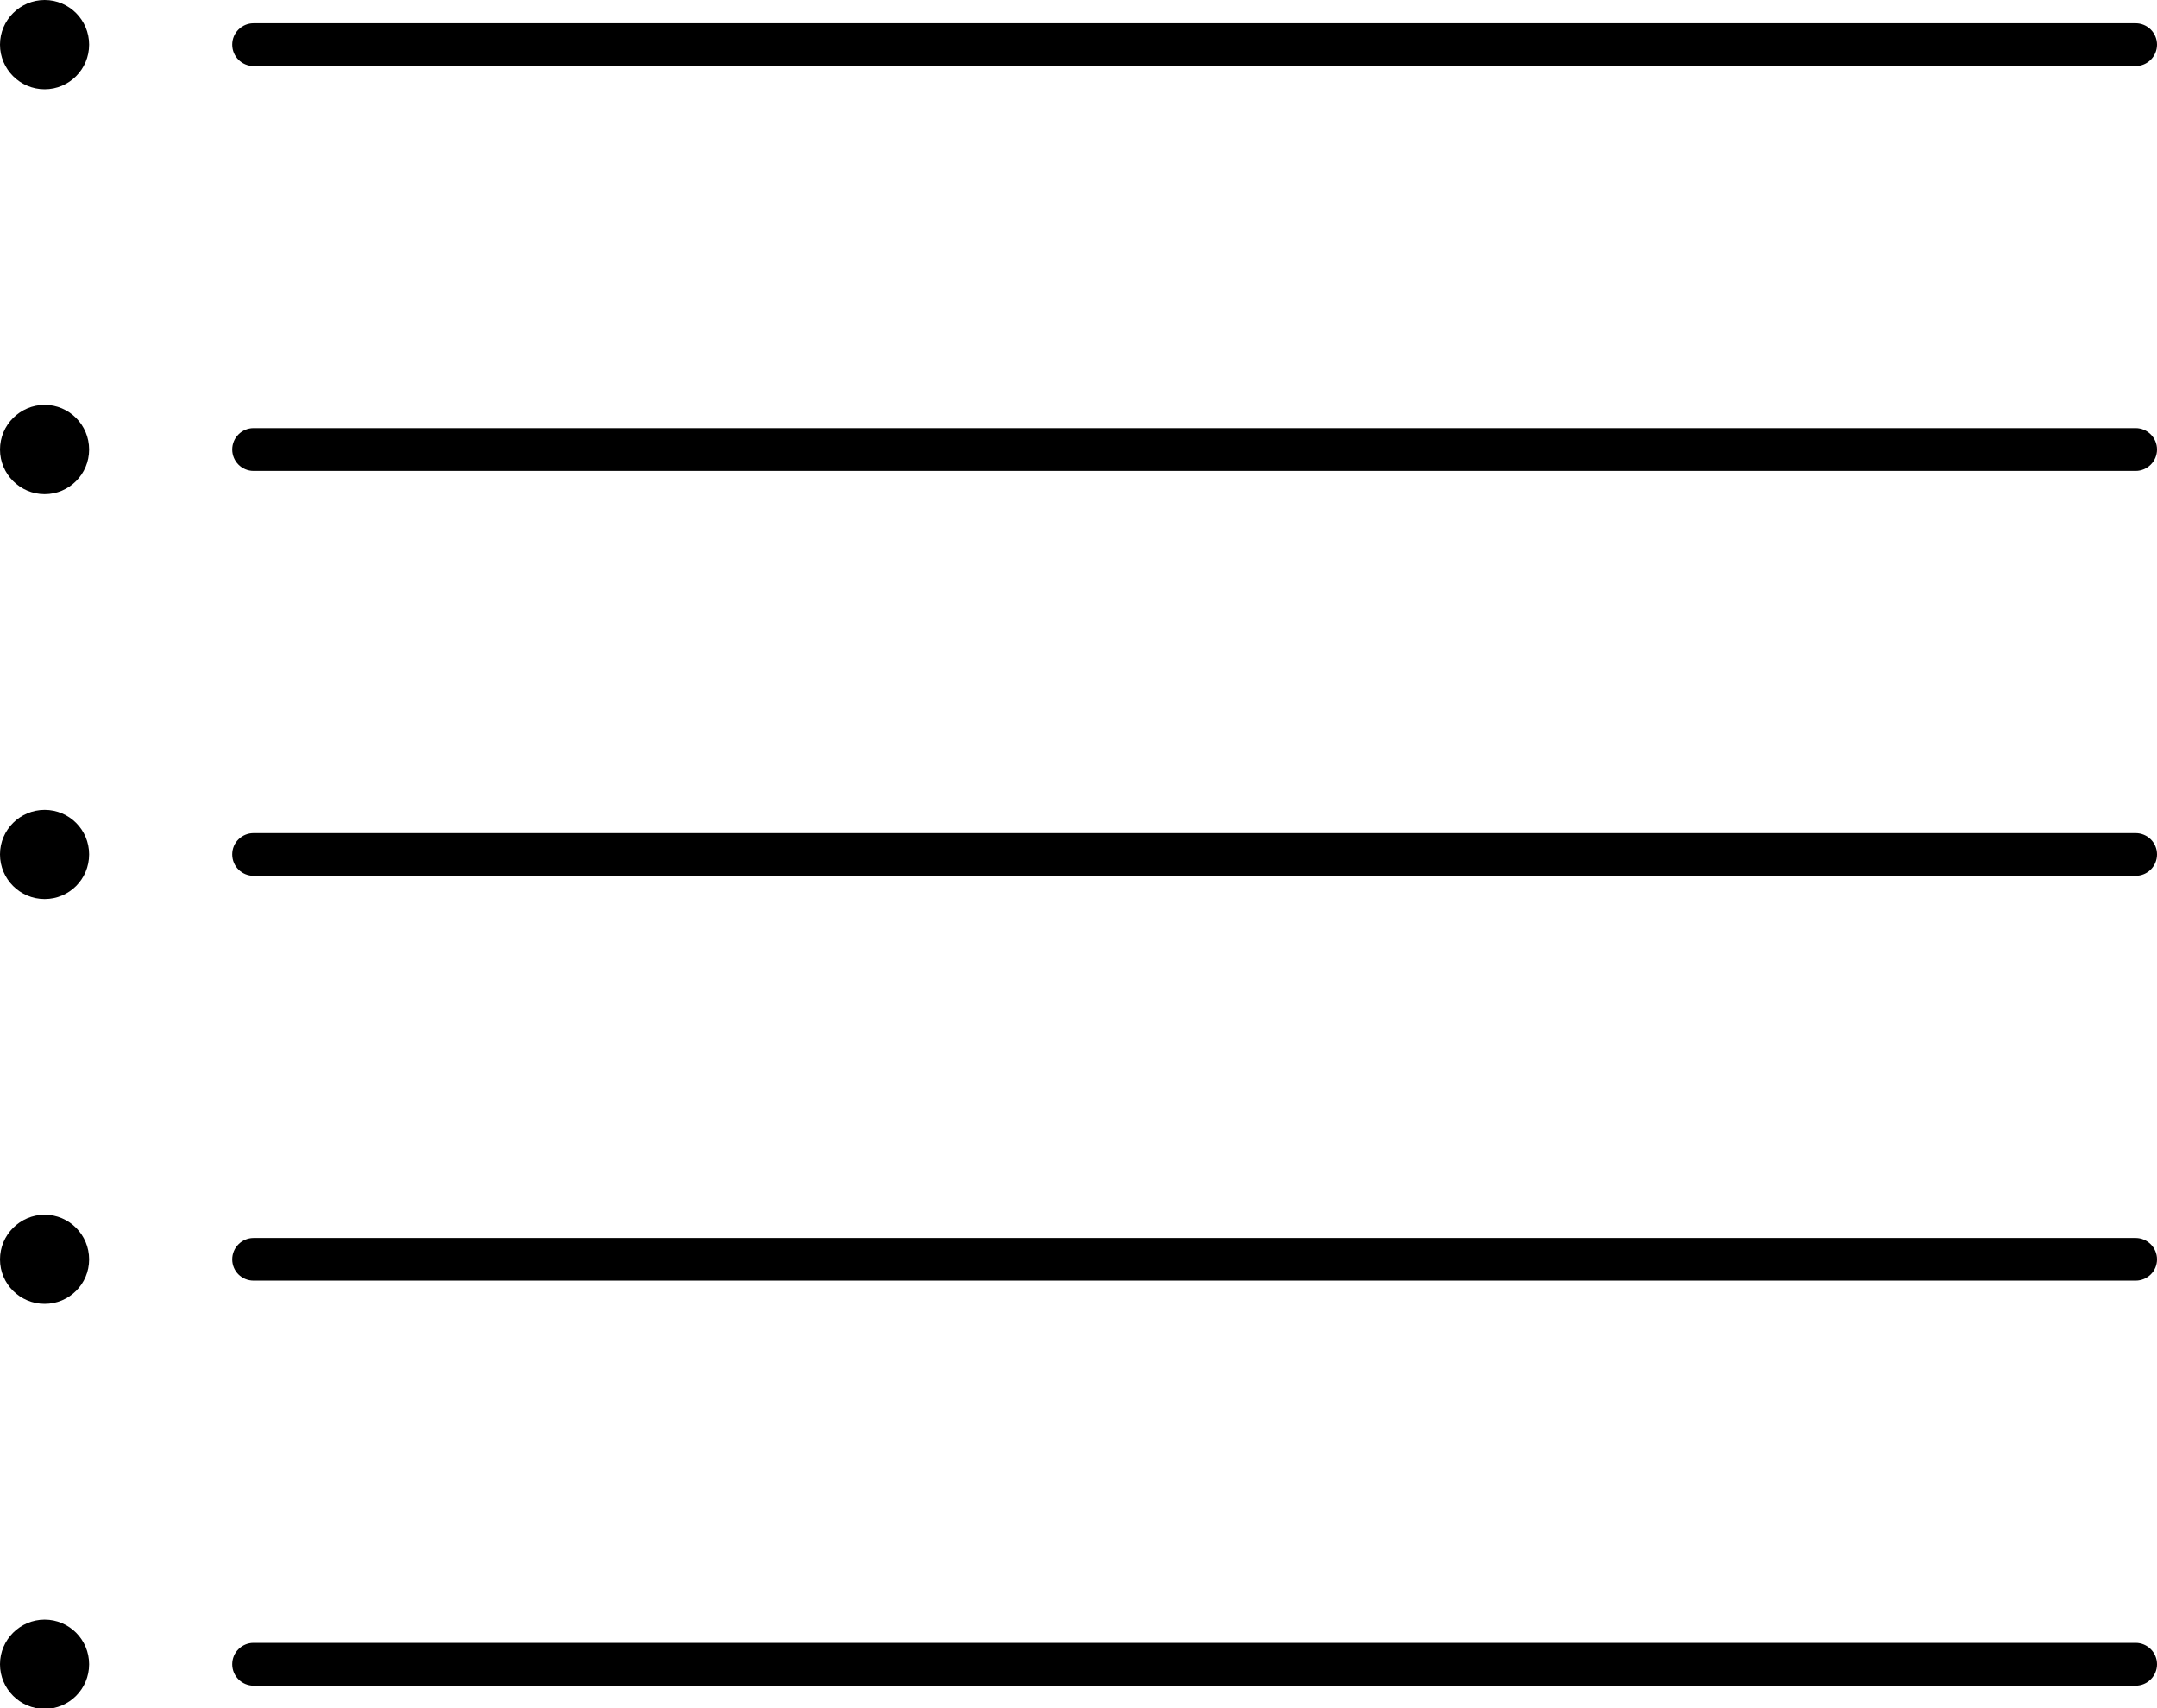 <?xml version="1.0" encoding="UTF-8"?><svg xmlns="http://www.w3.org/2000/svg" xmlns:xlink="http://www.w3.org/1999/xlink" height="39.6" preserveAspectRatio="xMidYMid meet" version="1.0" viewBox="0.0 0.0 50.0 39.6" width="50.0" zoomAndPan="magnify"><defs><clipPath id="a"><path d="M 5 38 L 50 38 L 50 39.621 L 5 39.621 Z M 5 38"/></clipPath><clipPath id="b"><path d="M 0 37 L 3 37 L 3 39.621 L 0 39.621 Z M 0 37"/></clipPath></defs><g><g id="change1_3"><path d="M 5.879 1.531 L 49.504 1.531 C 49.777 1.531 50 1.309 50 1.035 C 50 0.762 49.777 0.539 49.504 0.539 L 5.879 0.539 C 5.605 0.539 5.383 0.762 5.383 1.035 C 5.383 1.309 5.605 1.531 5.879 1.531" fill="inherit"/></g><g id="change1_4"><path d="M 49.504 9.926 L 5.879 9.926 C 5.605 9.926 5.383 10.148 5.383 10.422 C 5.383 10.695 5.605 10.918 5.879 10.918 L 49.504 10.918 C 49.777 10.918 50 10.695 50 10.422 C 50 10.148 49.777 9.926 49.504 9.926" fill="inherit"/></g><g id="change1_5"><path d="M 49.504 19.316 L 5.879 19.316 C 5.605 19.316 5.383 19.535 5.383 19.809 C 5.383 20.086 5.605 20.305 5.879 20.305 L 49.504 20.305 C 49.777 20.305 50 20.086 50 19.809 C 50 19.535 49.777 19.316 49.504 19.316" fill="inherit"/></g><g id="change1_6"><path d="M 49.504 28.703 L 5.879 28.703 C 5.605 28.703 5.383 28.926 5.383 29.199 C 5.383 29.473 5.605 29.691 5.879 29.691 L 49.504 29.691 C 49.777 29.691 50 29.473 50 29.199 C 50 28.926 49.777 28.703 49.504 28.703" fill="inherit"/></g><g clip-path="url(#a)" id="change1_1"><path d="M 49.504 38.09 L 5.879 38.09 C 5.605 38.09 5.383 38.312 5.383 38.586 C 5.383 38.859 5.605 39.082 5.879 39.082 L 49.504 39.082 C 49.777 39.082 50 38.859 50 38.586 C 50 38.312 49.777 38.09 49.504 38.09" fill="inherit"/></g><g id="change1_7"><path d="M 1.035 0 C 0.465 0 0 0.465 0 1.035 C 0 1.605 0.465 2.07 1.035 2.07 C 1.605 2.07 2.066 1.605 2.066 1.035 C 2.066 0.465 1.605 0 1.035 0" fill="inherit"/></g><g id="change1_8"><path d="M 1.035 9.387 C 0.465 9.387 0 9.852 0 10.422 C 0 10.992 0.465 11.457 1.035 11.457 C 1.605 11.457 2.066 10.992 2.066 10.422 C 2.066 9.852 1.605 9.387 1.035 9.387" fill="inherit"/></g><g id="change1_9"><path d="M 1.035 18.777 C 0.465 18.777 0 19.238 0 19.809 C 0 20.383 0.465 20.844 1.035 20.844 C 1.605 20.844 2.066 20.383 2.066 19.809 C 2.066 19.238 1.605 18.777 1.035 18.777" fill="inherit"/></g><g id="change1_10"><path d="M 1.035 28.164 C 0.465 28.164 0 28.629 0 29.199 C 0 29.77 0.465 30.23 1.035 30.23 C 1.605 30.23 2.066 29.77 2.066 29.199 C 2.066 28.629 1.605 28.164 1.035 28.164" fill="inherit"/></g><g clip-path="url(#b)" id="change1_2"><path d="M 1.035 37.551 C 0.465 37.551 0 38.016 0 38.586 C 0 39.156 0.465 39.621 1.035 39.621 C 1.605 39.621 2.066 39.156 2.066 38.586 C 2.066 38.016 1.605 37.551 1.035 37.551" fill="inherit"/></g></g></svg>